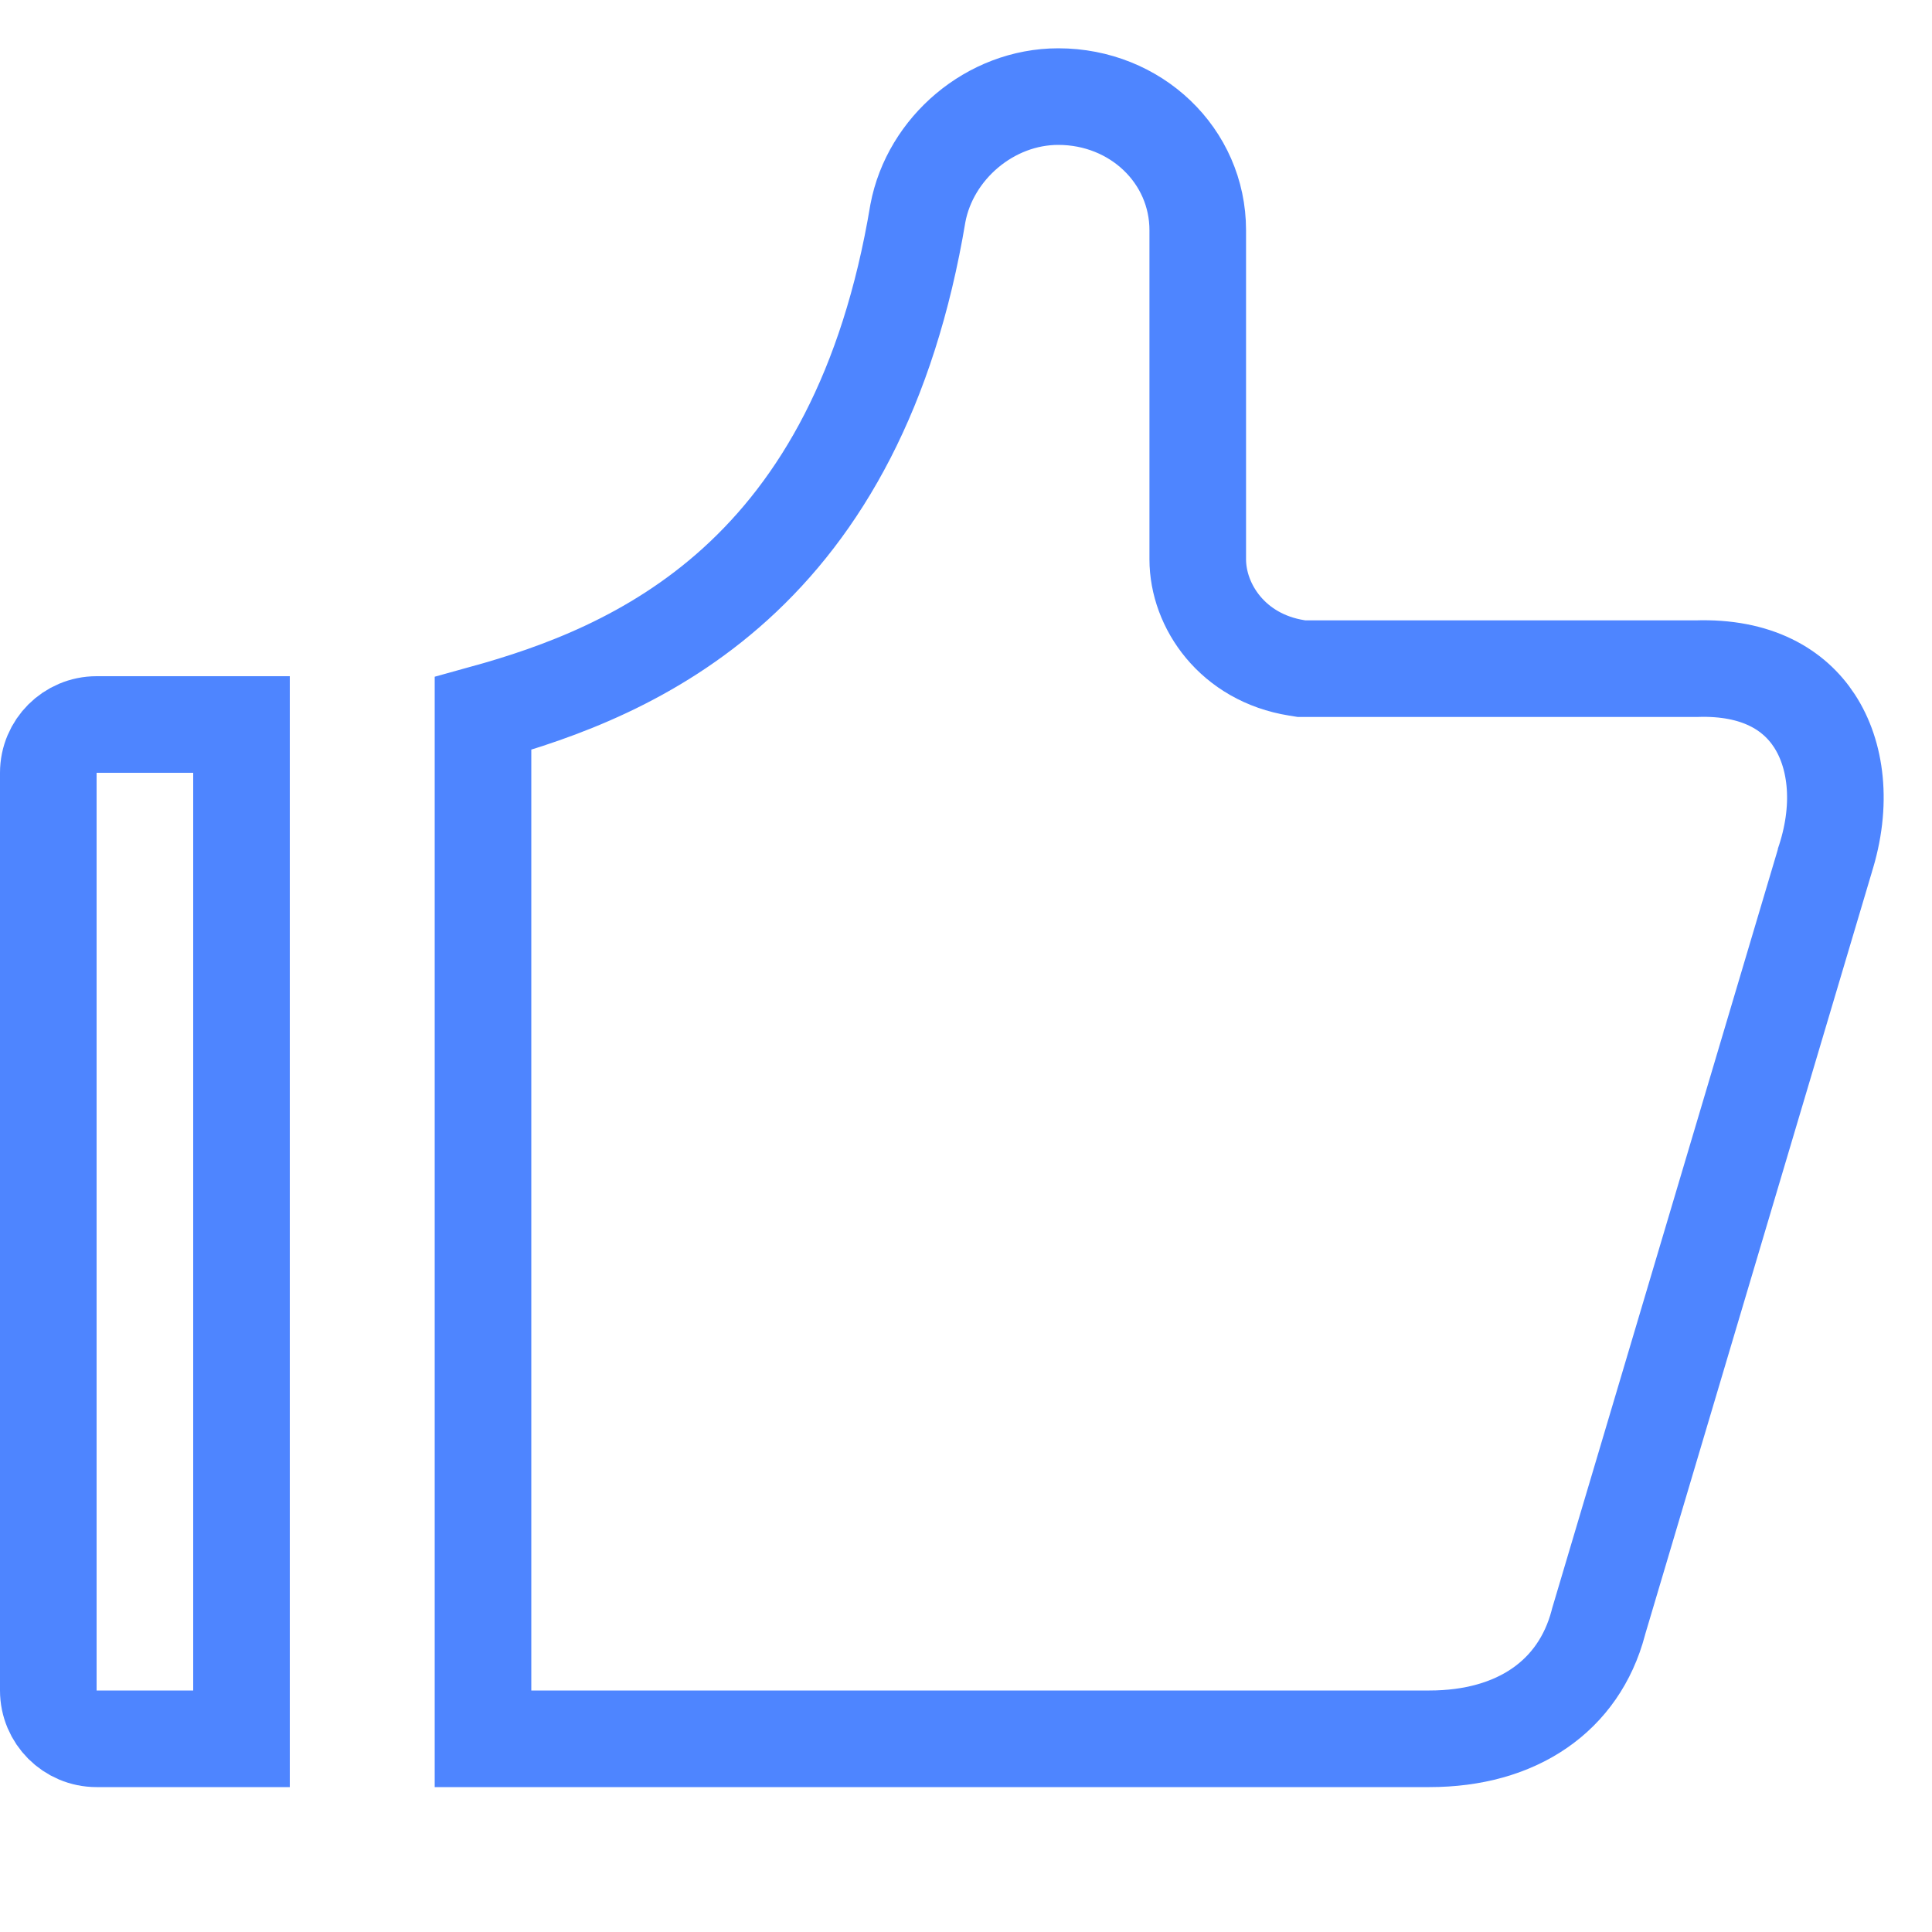 <svg width="20" height="20" viewBox="0 0 20 20" fill="none" xmlns="http://www.w3.org/2000/svg">
<path d="M17.538 6.922H17.548L17.559 6.922C18.189 6.901 18.573 7.141 18.782 7.461C19.005 7.801 19.081 8.316 18.894 8.898L18.892 8.904L18.891 8.91L16.549 16.785L16.547 16.793L16.545 16.801C16.344 17.557 15.703 18 14.797 18H5V17.979V17.958V17.937V17.917V17.896V17.875V17.854V17.833V17.812V17.791V17.771V17.75V17.729V17.708V17.687V17.666V17.645V17.625V17.604V17.583V17.562V17.541V17.52V17.499V17.479V17.458V17.437V17.416V17.395V17.374V17.353V17.332V17.312V17.291V17.27V17.249V17.228V17.207V17.186V17.166V17.145V17.124V17.103V17.082V17.061V17.041V17.02V16.999V16.978V16.957V16.936V16.915V16.895V16.874V16.853V16.832V16.811V16.79V16.769V16.748V16.728V16.707V16.686V16.665V16.644V16.623V16.602V16.582V16.561V16.54V16.519V16.498V16.477V16.456V16.436V16.415V16.394V16.373V16.352V16.331V16.31V16.29V16.269V16.248V16.227V16.206V16.185V16.164V16.143V16.123V16.102V16.081V16.06V16.039V16.018V15.998V15.977V15.956V15.935V15.914V15.893V15.872V15.852V15.831V15.81V15.789V15.768V15.747V15.726V15.706V15.685V15.664V15.643V15.622V15.601V15.58V15.559V15.539V15.518V15.497V15.476V15.455V15.434V15.414V15.393V15.372V15.351V15.33V15.309V15.288V15.268V15.247V15.226V15.205V15.184V15.163V15.142V15.121V15.101V15.08V15.059V15.038V15.017V14.996V14.976V14.955V14.934V14.913V14.892V14.871V14.85V14.829V14.809V14.788V14.767V14.746V14.725V14.704V14.683V14.662V14.642V14.621V14.6V14.579V14.558V14.537V14.517V14.496V14.475V14.454V14.433V14.412V14.391V14.371V14.35V14.329V14.308V14.287V14.266V14.245V14.225V14.204V14.183V14.162V14.141V14.12V14.099V14.079V14.058V14.037V14.016V13.995V13.974V13.953V13.932V13.912V13.891V13.87V13.849V13.828V13.807V13.787V13.766V13.745V13.724V13.703V13.682V13.661V13.64V13.62V13.599V13.578V13.557V13.536V13.515V13.495V13.474V13.453V13.432V13.411V13.39V13.369V13.348V13.328V13.307V13.286V13.265V13.244V13.223V13.202V13.182V13.161V13.14V13.119V13.098V13.077V13.056V13.036V13.015V12.994V12.973V12.952V12.931V12.91V12.89V12.869V12.848V12.827V12.806V12.785V12.764V12.743V12.723V12.702V12.681V12.66V12.639V12.618V12.598V12.577V12.556V12.535V12.514V12.493V12.472V12.451V12.431V12.41V12.389V12.368V12.347V12.326V12.306V12.285V12.264V12.243V12.222V12.201V12.18V12.159V12.139V12.118V12.097V12.076V12.055V12.034V12.014V11.993V11.972V11.951V11.93V11.909V11.888V11.867V11.847V11.826V11.805V11.784V11.763V11.742V11.721V11.701V11.68V11.659V11.638V11.617V11.596V11.575V11.555V11.534V11.513V11.492V11.471V11.45V11.429V11.409V11.388V11.367V11.346V11.325V11.304V11.283V11.262V11.242V11.221V11.2V11.179V11.158V11.137V11.117V11.096V11.075V11.054V11.033V11.012V10.991V10.971V10.95V10.929V10.908V10.887V10.866V10.845V10.825V10.804V10.783V10.762V10.741V10.72V10.699V10.678V10.658V10.637V10.616V10.595V10.574V10.553V10.533V10.512V10.491V10.47V10.449V10.428V10.407V10.386V10.366V10.345V10.324V10.303V10.282V10.261V10.24V10.22V10.199V10.178V10.157V10.136V10.115V10.095V10.074V10.053V10.032V10.011V9.99V9.969V9.948V9.928V9.907V9.886V9.865V9.844V9.823V9.802V9.782V9.761V9.74V9.719V9.698V9.677V9.656V9.636V9.615V9.594V9.573V9.552V9.531V9.51V9.49V9.469V9.448V9.427V9.406V9.385V9.364V9.344V9.323V9.302V9.281V9.26V9.239V9.218V9.198V9.177V9.156V9.135V9.114V9.093V9.072V9.051V9.031V9.01V8.989V8.968V8.947V8.926V8.905V8.885V8.864V8.843V8.822V8.801V8.78V8.759V8.739V8.718V8.697V8.676V8.655V8.634V8.613V8.593V8.572V8.551V8.53V8.509V8.488V8.467V8.447V8.426V8.405V8.384V8.363V8.342V8.321V8.301V8.28V8.259V8.238V8.217V8.196V8.175V8.155V8.134V8.113V8.092V8.071V8.05V8.029V8.009V7.988V7.967V7.946V7.925V7.904V7.883V7.863V7.842V7.821V7.8V7.779V7.758V7.737V7.717V7.696V7.675V7.654V7.633V7.612V7.591V7.571V7.55V7.529V7.508V7.487V7.466V7.445V7.425V7.404V7.386C5.785 7.169 6.757 6.82 7.611 6.047C8.494 5.247 9.196 4.043 9.502 2.207C9.629 1.534 10.251 1 10.955 1C11.759 1 12.399 1.613 12.399 2.383V5.789C12.399 6.274 12.761 6.808 13.424 6.914L13.474 6.922H13.524H17.538Z" stroke="#4E85FF"/>
<path d="M0.5 8C0.5 7.724 0.724 7.5 1 7.5H2.5V18H1C0.724 18 0.5 17.776 0.5 17.5V8Z" stroke="#4E85FF"/>
</svg>
